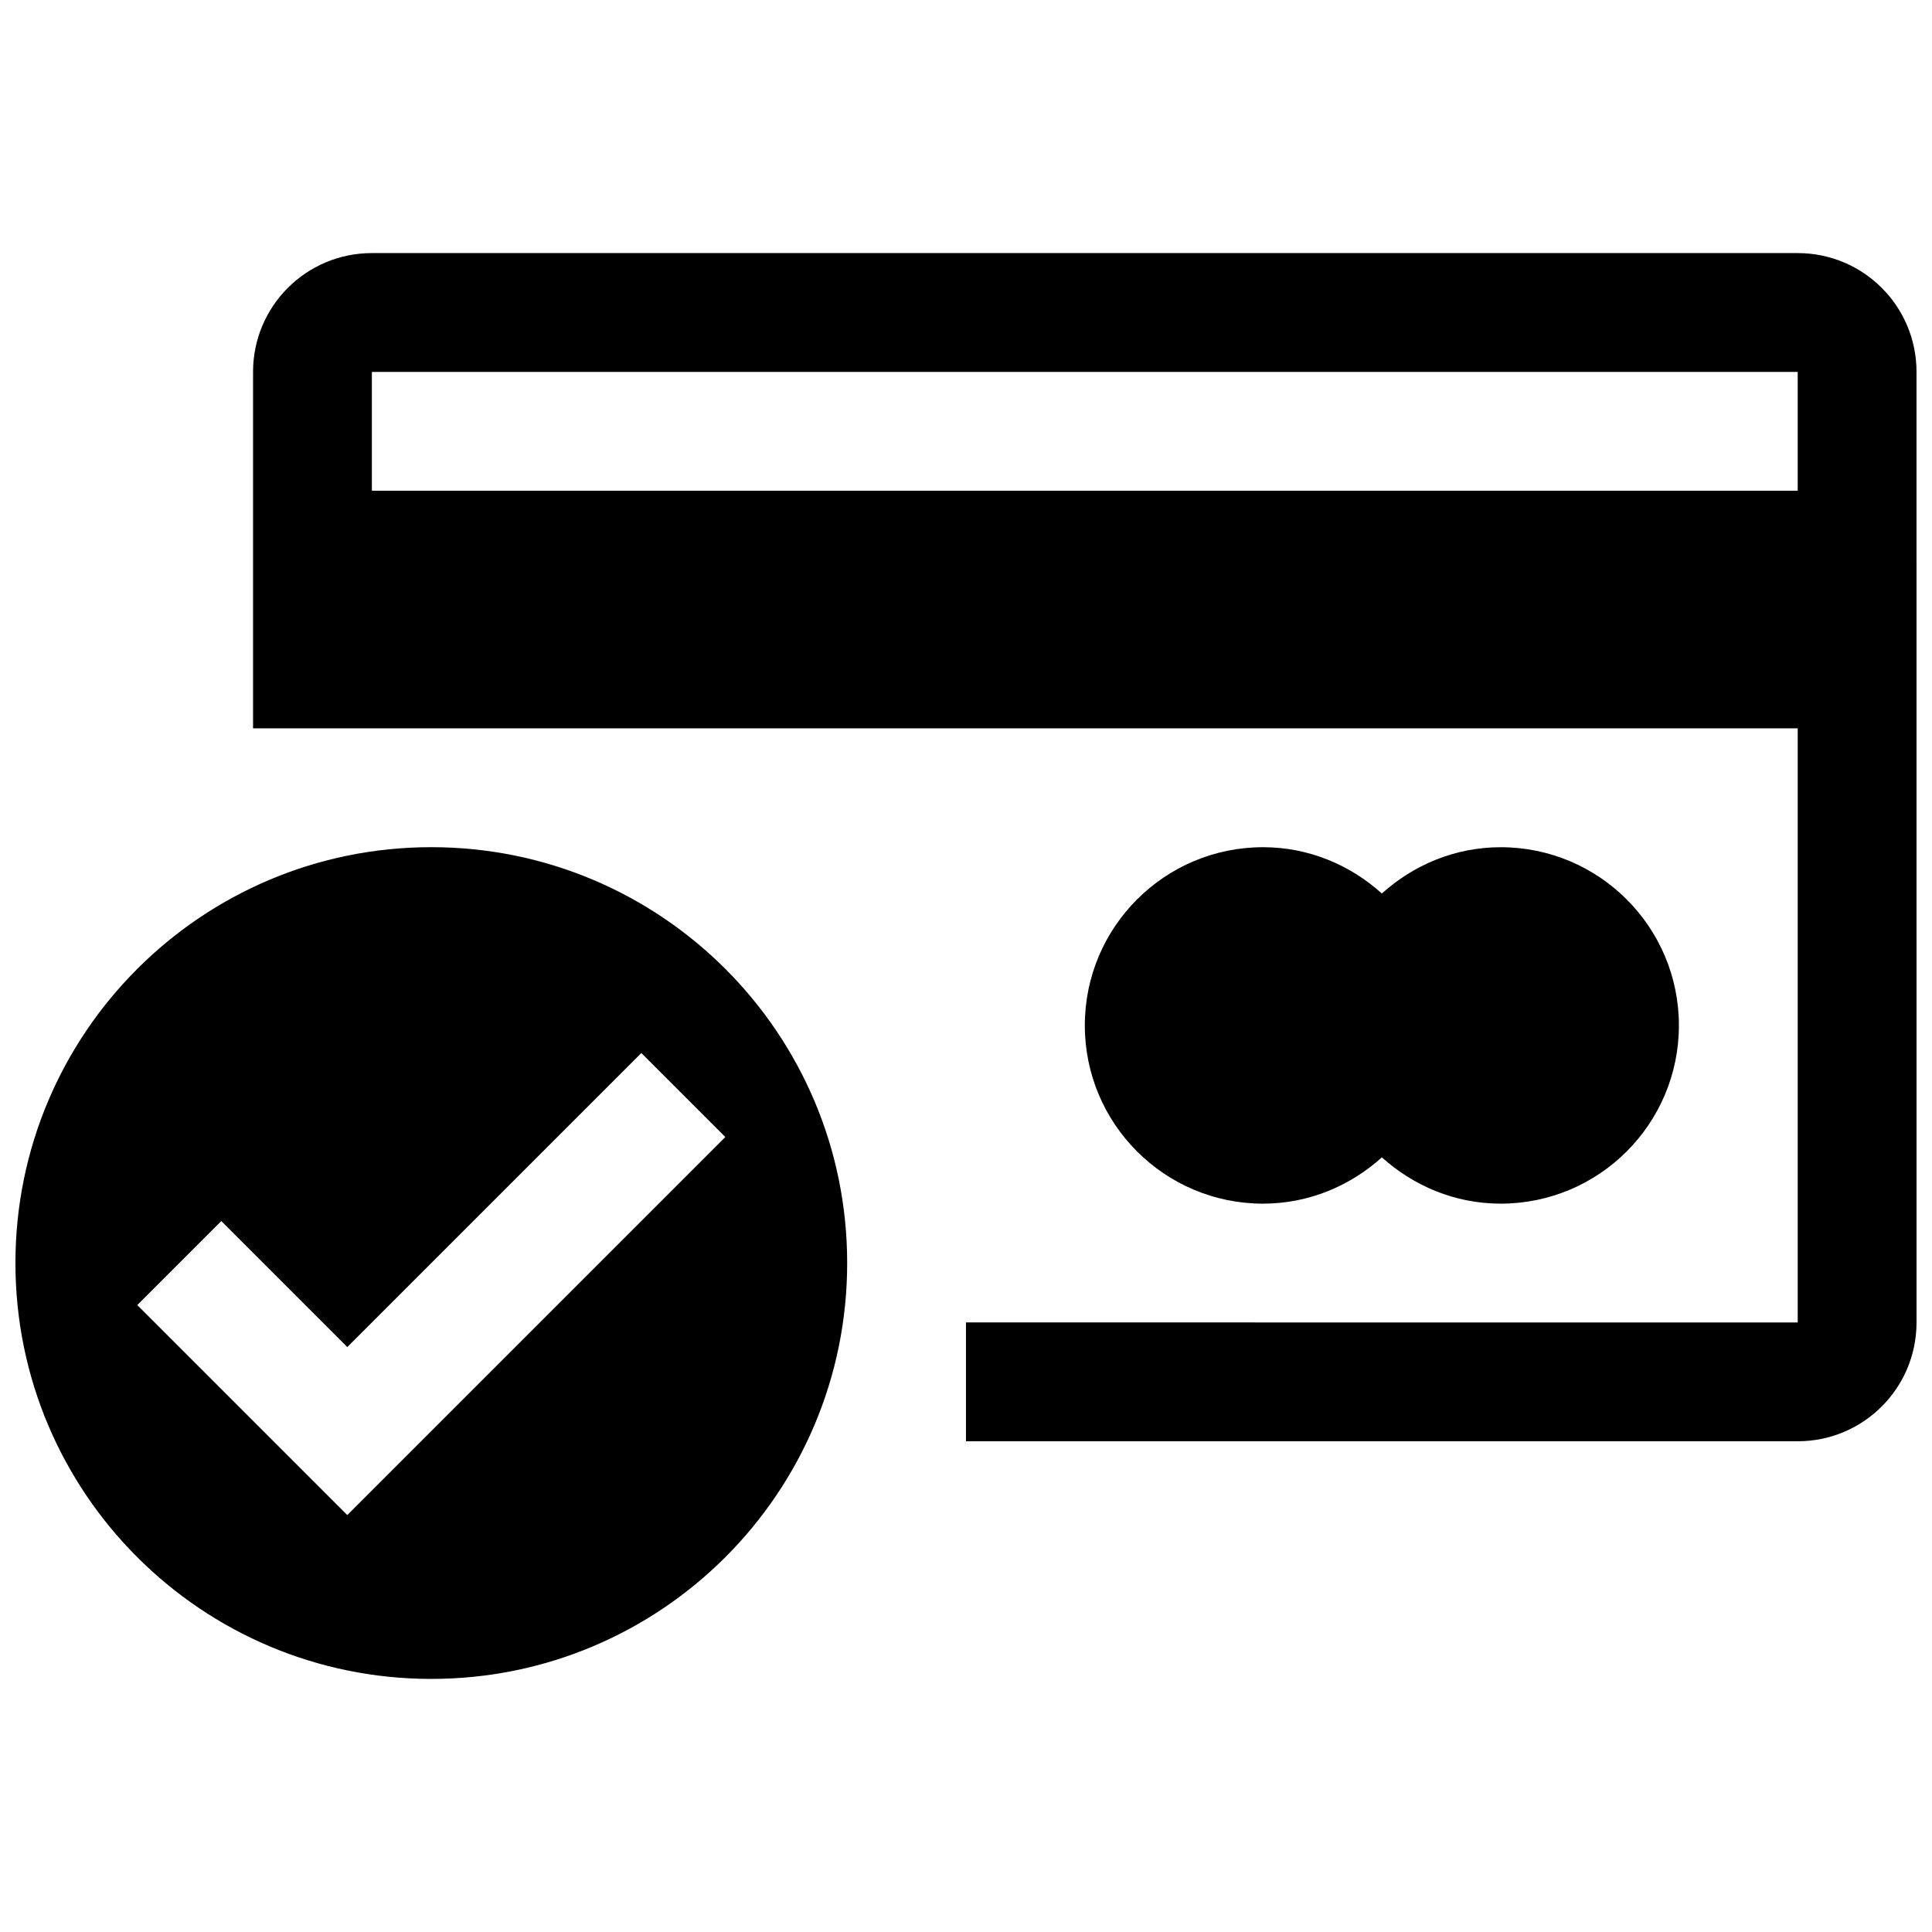 <?xml version="1.0" encoding="UTF-8"?>
<!-- Uploaded to: ICON Repo, www.iconrepo.com, Generator: ICON Repo Mixer Tools -->
<svg width="800px" height="800px" version="1.1" viewBox="144 144 512 512" xmlns="http://www.w3.org/2000/svg">
 <defs>
  <clipPath id="b">
   <path d="m211 211h440.9v315h-440.9z"/>
  </clipPath>
  <clipPath id="a">
   <path d="m148.09 368h220.91v221h-220.91z"/>
  </clipPath>
 </defs>
 <path d="m478.72 462.98c12.148 0 23.125-4.734 31.488-12.27 8.363 7.535 19.34 12.27 31.488 12.27 26.074 0 47.23-21.156 47.23-47.23 0-26.074-21.156-47.23-47.23-47.23-12.148 0-23.125 4.734-31.488 12.27-8.363-7.539-19.34-12.273-31.488-12.273-26.074 0-47.23 21.156-47.23 47.23 0 26.078 21.156 47.234 47.23 47.234z"/>
 <g clip-path="url(#b)">
  <path d="m620.41 211.07h-377.86c-17.406 0-31.488 14.086-31.488 31.488v94.465h409.35v157.44l-220.42-0.004v31.488h220.42c17.406 0 31.488-14.086 31.488-31.488l-0.004-251.9c0-17.406-14.082-31.488-31.488-31.488zm0 62.977h-377.86v-31.488h377.86z"/>
 </g>
 <g clip-path="url(#a)">
  <path d="m258.3 368.51c-60.883 0-110.21 49.32-110.21 110.21s49.324 110.21 110.21 110.21c60.887 0 110.21-49.324 110.21-110.21 0.004-60.887-49.32-110.21-110.21-110.21zm-22.262 177-55.656-55.656 22.262-22.262 33.395 33.395 77.922-77.922 22.262 22.262z"/>
 </g>
</svg>